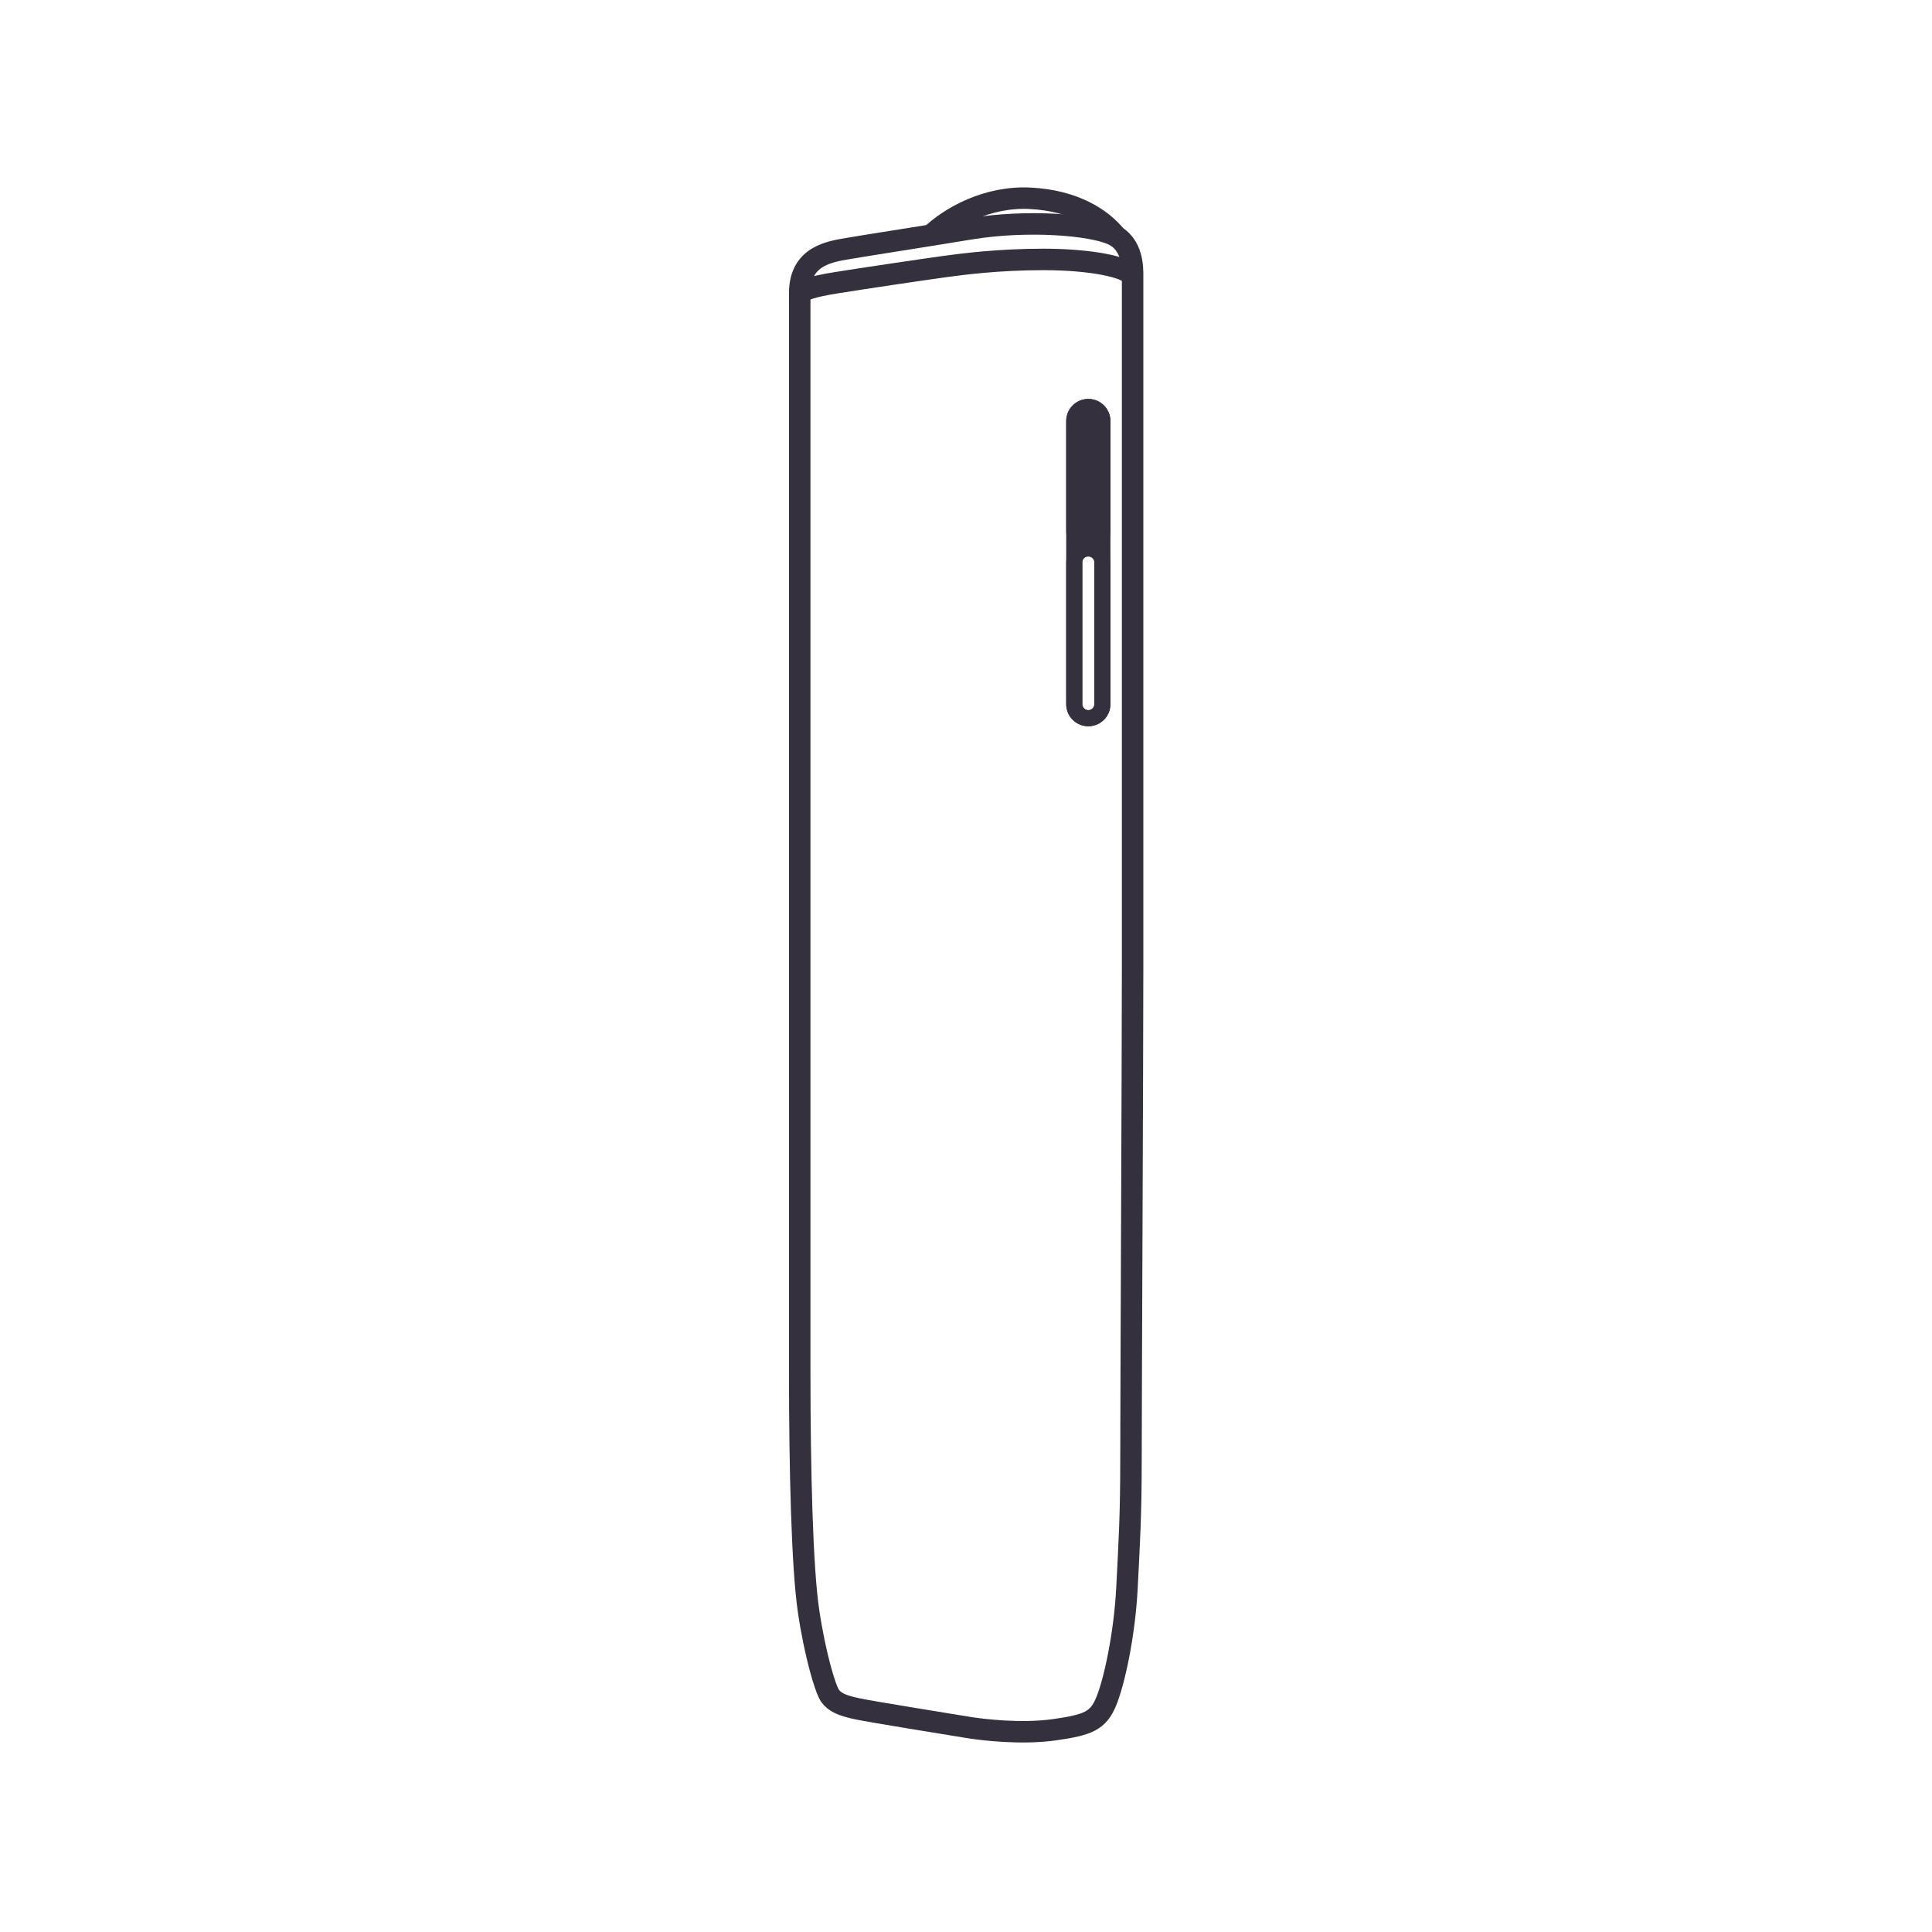 <svg width="90" height="90" viewBox="0 0 90 90" fill="none" xmlns="http://www.w3.org/2000/svg">
<g clip-path="url(#clip0_10228_657731)">
<path d="M37.254 63.911V13.653C37.254 11.859 38.749 11.71 39.608 11.56C40.467 11.411 42.448 11.112 45.175 10.664C47.903 10.215 50.855 10.477 51.827 10.925C52.798 11.374 52.761 12.532 52.761 12.868V45.078C52.761 49.188 52.686 65.293 52.686 67.946C52.686 70.599 52.611 71.757 52.499 73.962C52.387 76.167 51.901 78.371 51.528 79.268C51.158 80.155 50.706 80.352 49.136 80.576C47.567 80.8 45.736 80.576 45.063 80.464C44.391 80.352 40.654 79.754 39.944 79.604C39.234 79.455 38.898 79.305 38.674 79.007C38.45 78.708 37.964 77.064 37.665 75.046C37.366 73.028 37.254 68.432 37.254 63.911Z" stroke="#34303D"/>
<path d="M37.254 13.691C37.403 13.504 37.814 13.355 38.973 13.168C40.131 12.981 43.158 12.533 43.98 12.421C44.802 12.309 46.483 12.085 48.613 12.085C50.743 12.085 52.537 12.421 52.761 12.869" stroke="#34303D"/>
<path d="M43.281 11.043C44.256 10.087 46.018 9.131 48.006 9.238C49.993 9.344 51.305 10.14 52.017 11.043" stroke="#34303D"/>
<path d="M50.698 18.959C51.06 18.959 51.353 19.253 51.353 19.615L51.353 32.801C51.353 33.163 51.06 33.457 50.698 33.457C50.336 33.457 50.043 33.163 50.043 32.801L50.043 19.615C50.043 19.253 50.336 18.959 50.698 18.959Z" stroke="#34303D" stroke-width="0.75" stroke-linecap="round"/>
<path fill-rule="evenodd" clip-rule="evenodd" d="M50.698 18.584C51.267 18.584 51.728 19.046 51.728 19.615L51.728 24.725C51.728 25.294 51.267 25.755 50.698 25.755C50.129 25.755 49.668 25.294 49.668 24.725L49.668 19.615C49.668 19.046 50.129 18.584 50.698 18.584Z" fill="#34303D"/>
<path d="M50.698 25.552C51.06 25.552 51.353 25.846 51.353 26.207L51.353 32.801C51.353 33.163 51.06 33.456 50.698 33.456C50.336 33.456 50.043 33.163 50.043 32.801L50.043 26.207C50.043 25.846 50.336 25.552 50.698 25.552Z" stroke="#34303D" stroke-width="0.75" stroke-linecap="round"/>
</g>
<defs>
<clipPath id="clip0_10228_657731">
<rect width="90" height="90" fill="white"/>
</clipPath>
</defs>
</svg>
